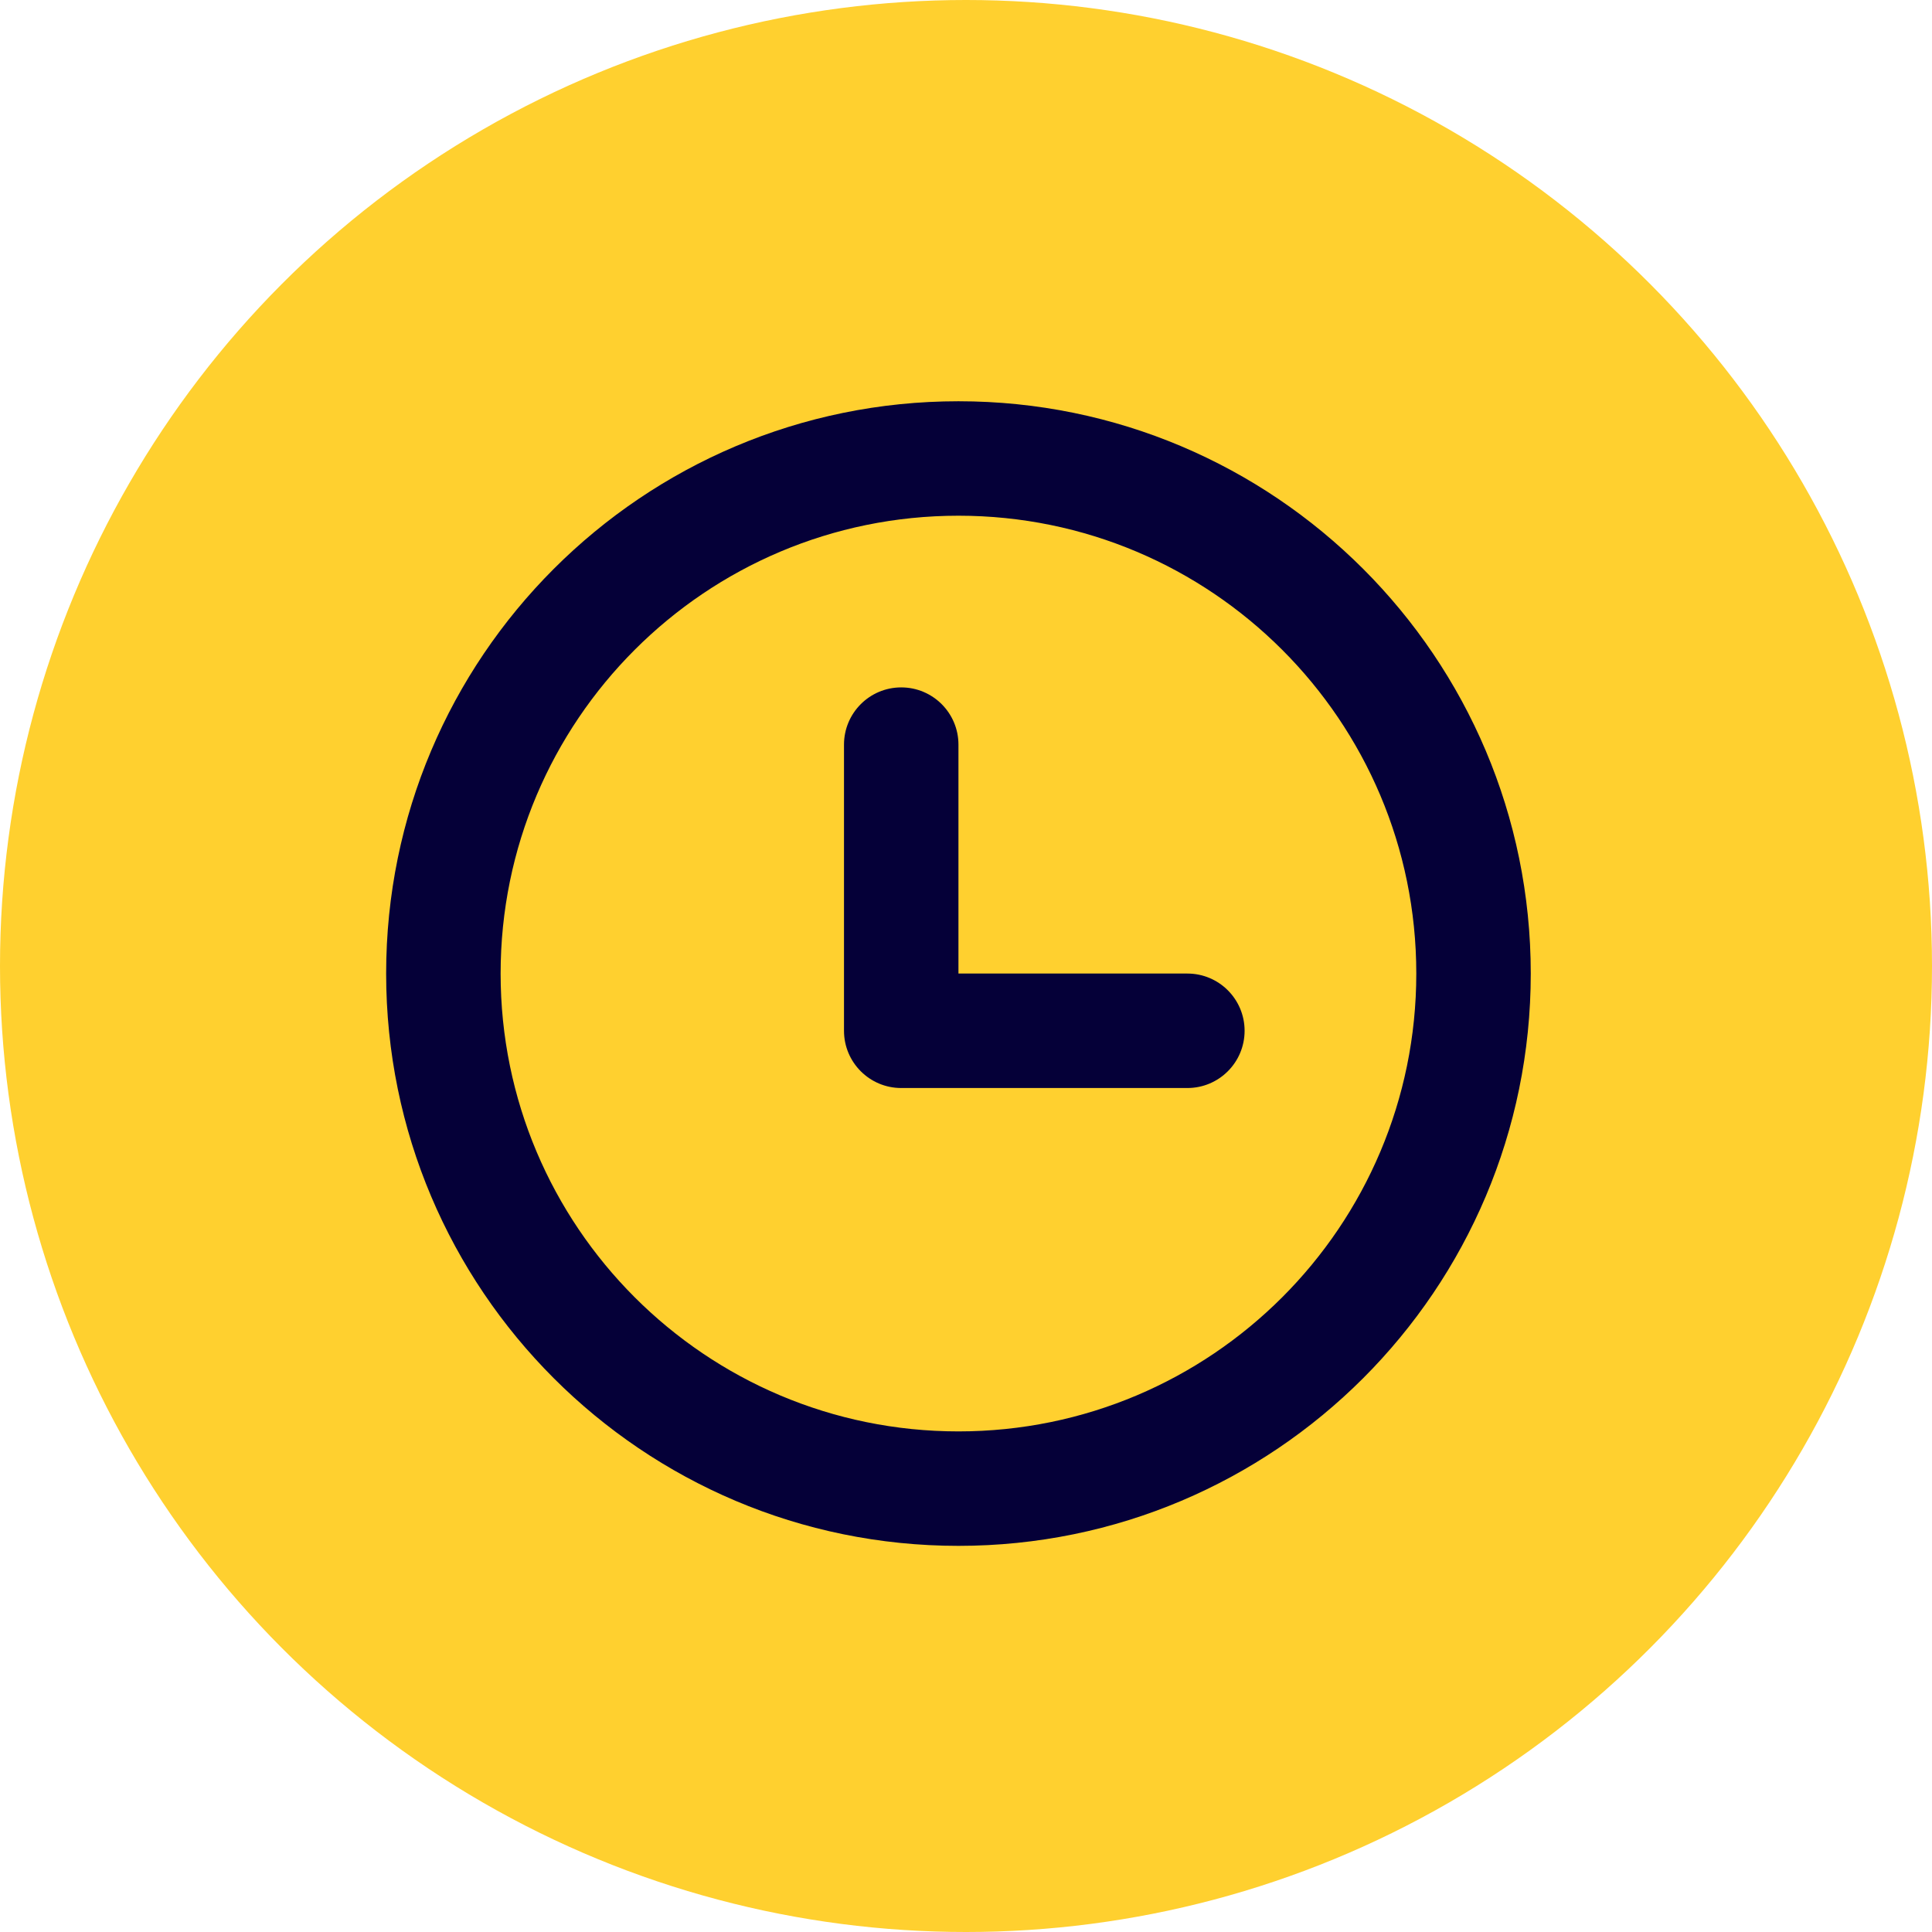<?xml version="1.0" encoding="UTF-8" standalone="no"?>
<!DOCTYPE svg PUBLIC "-//W3C//DTD SVG 1.1//EN" "http://www.w3.org/Graphics/SVG/1.1/DTD/svg11.dtd">
<svg width="100%" height="100%" viewBox="0 0 128 128" version="1.1" xmlns="http://www.w3.org/2000/svg" xmlns:xlink="http://www.w3.org/1999/xlink" xml:space="preserve" xmlns:serif="http://www.serif.com/" style="fill-rule:evenodd;clip-rule:evenodd;stroke-linejoin:round;stroke-miterlimit:2;">
    <circle cx="64" cy="64" r="64" style="fill:rgb(255,208,47);"/>
    <path d="M93.833,64.5C93.833,47.748 80.253,34.167 63.5,34.167C46.747,34.167 33.167,47.748 33.167,64.5C33.167,81.253 46.747,94.834 63.5,94.834C80.253,94.834 93.833,81.253 93.833,64.5ZM101.417,64.5C101.417,85.441 84.441,102.417 63.5,102.417C42.559,102.417 25.583,85.441 25.583,64.5C25.583,43.559 42.559,26.584 63.5,26.584C84.441,26.584 101.417,43.559 101.417,64.5Z" style="fill:rgb(5,0,56);fill-rule:nonzero;"/>
    <path d="M55.917,49.334C55.917,47.24 57.614,45.542 59.708,45.542C61.803,45.542 63.5,47.24 63.5,49.334L63.5,64.5L78.667,64.5C80.761,64.5 82.458,66.198 82.458,68.292C82.458,70.386 80.761,72.084 78.667,72.084L59.708,72.084C57.614,72.084 55.917,70.386 55.917,68.292L55.917,49.334Z" style="fill:rgb(5,0,56);fill-rule:nonzero;"/>
</svg>
